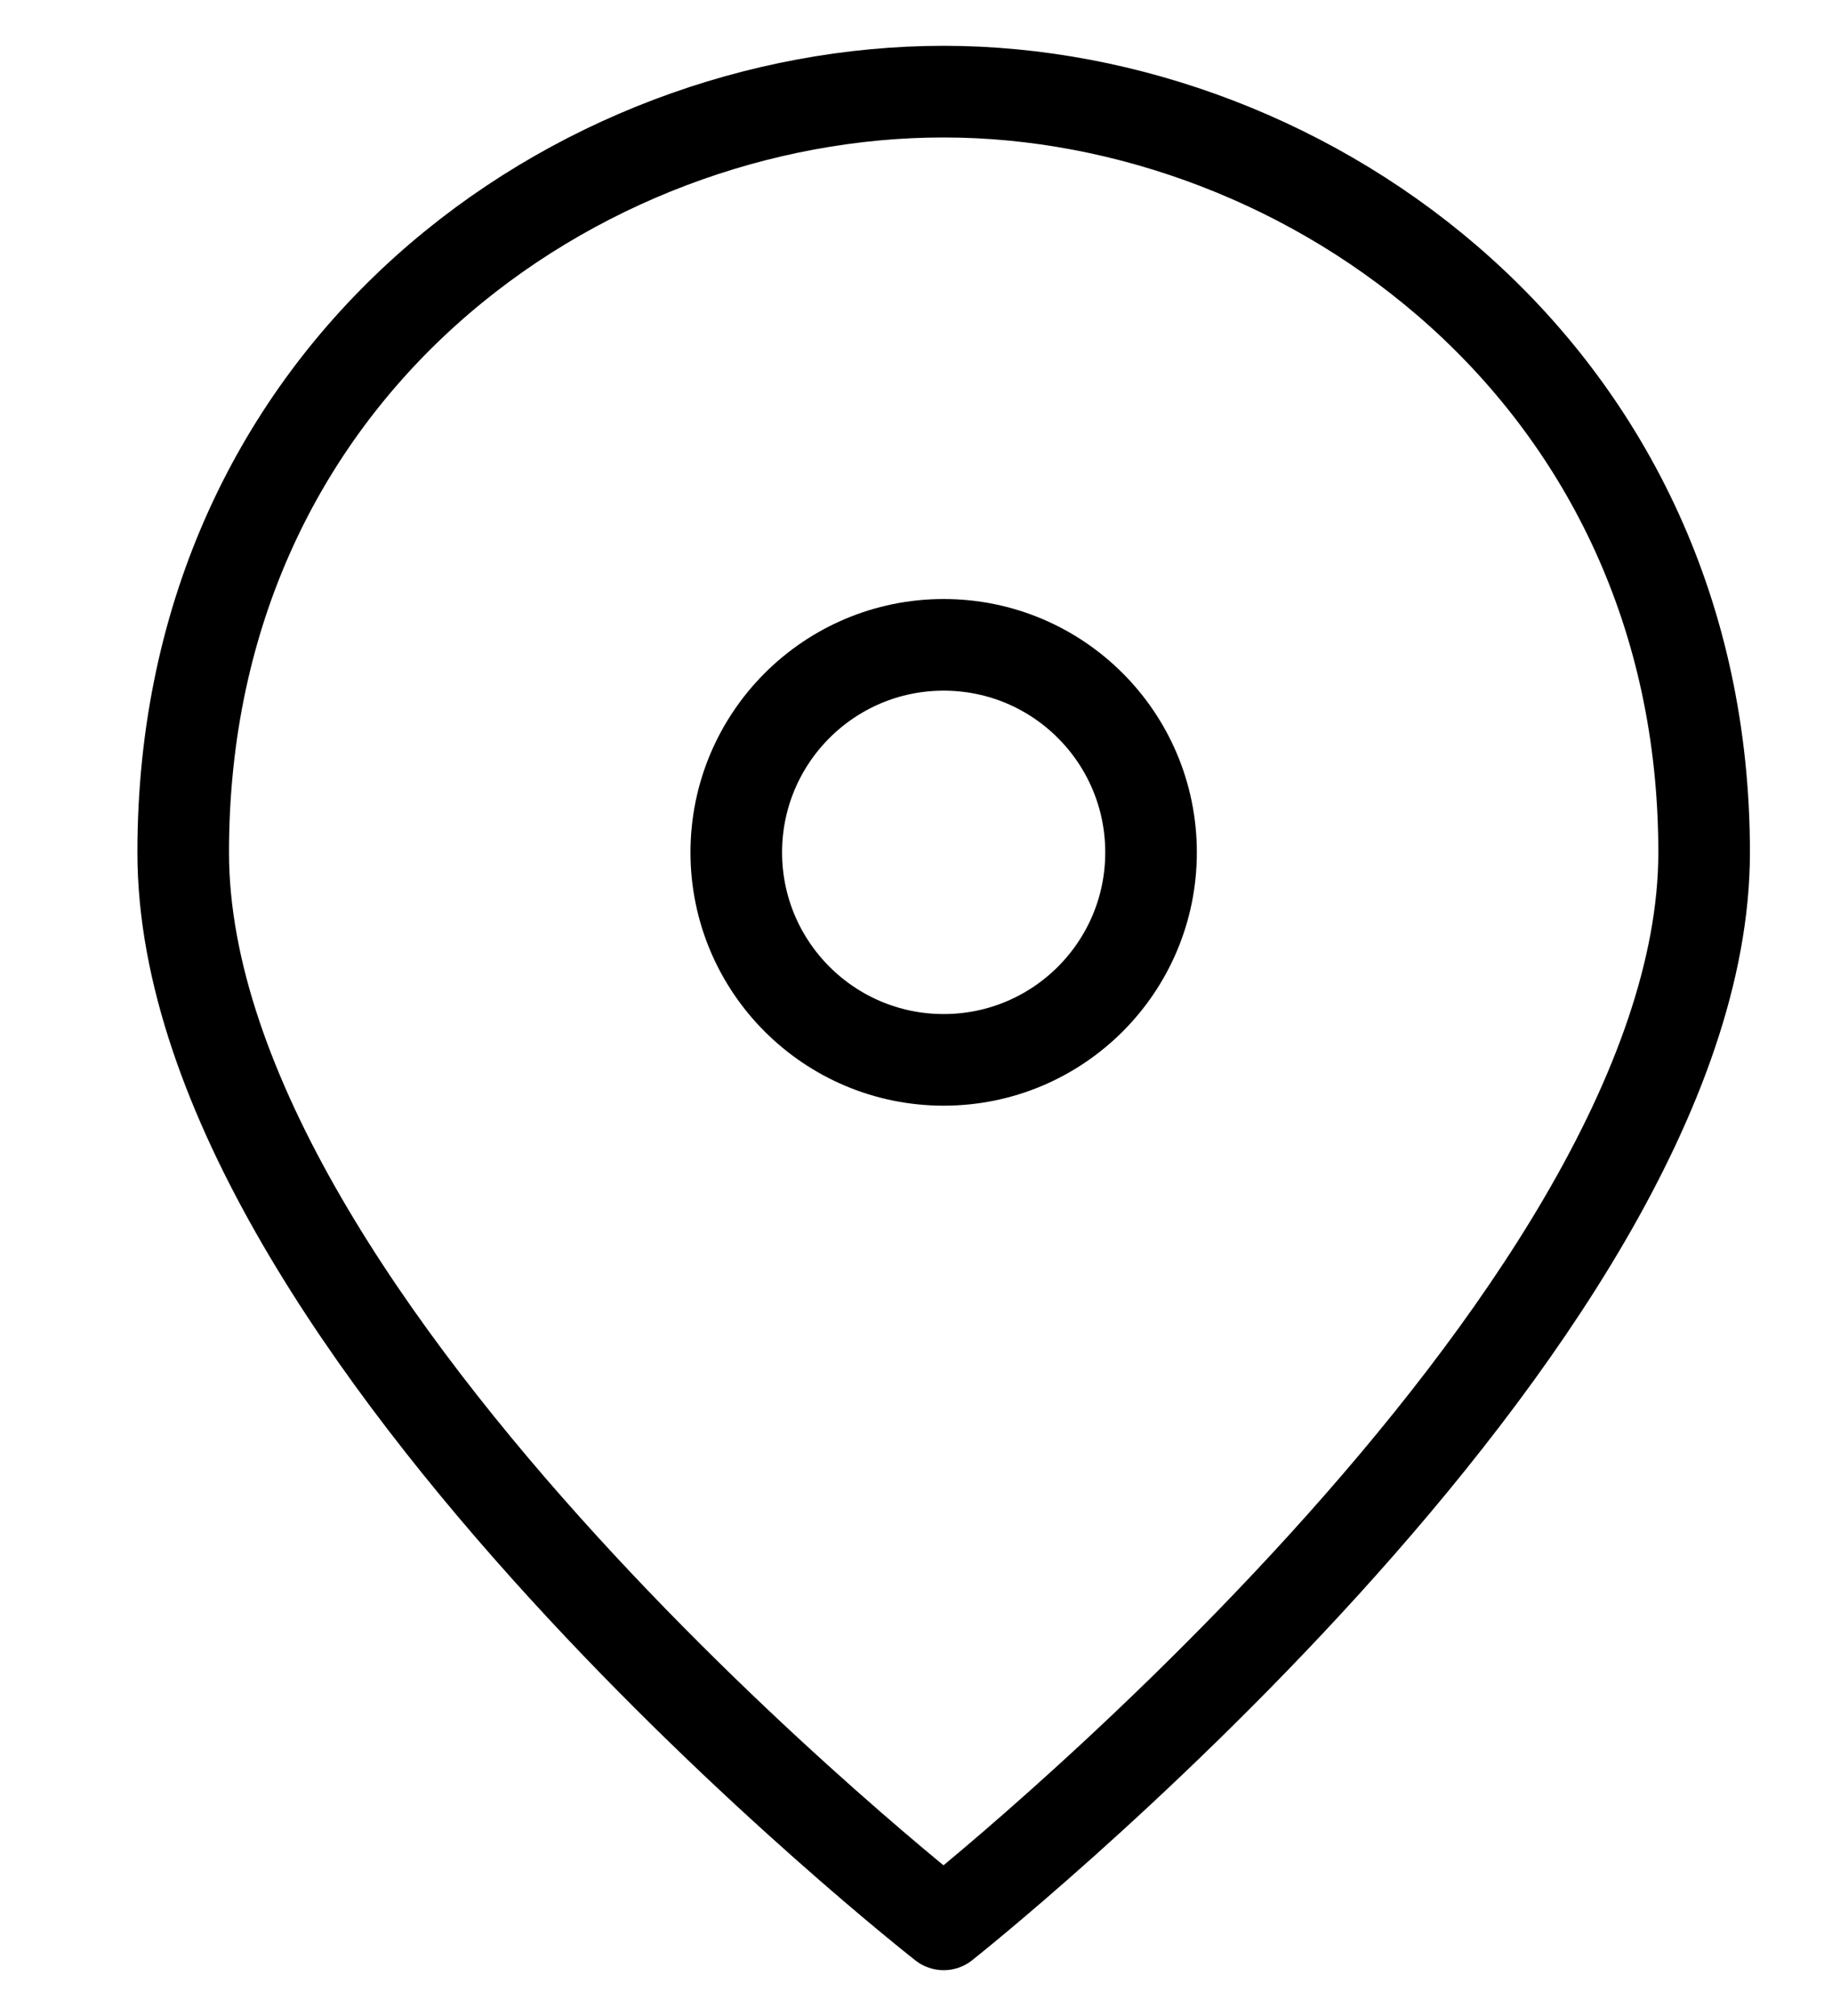 <svg width="20" height="22" viewBox="0 0 20 22" fill="none" xmlns="http://www.w3.org/2000/svg">
<path d="M18.604 9.302C18.604 14.434 10.302 21 10.302 21C10.302 21 2 14.509 2 9.302C2 4.019 6.302 1 10.302 1C14.302 1 18.604 4.094 18.604 9.302Z" stroke="black" stroke-linecap="round" stroke-linejoin="round"/>
<path d="M10.302 11.566C11.553 11.566 12.566 10.552 12.566 9.302C12.566 8.051 11.553 7.037 10.302 7.037C9.052 7.037 8.038 8.051 8.038 9.302C8.038 10.552 9.052 11.566 10.302 11.566Z" stroke="black" stroke-linecap="round" stroke-linejoin="round"/>
</svg>
